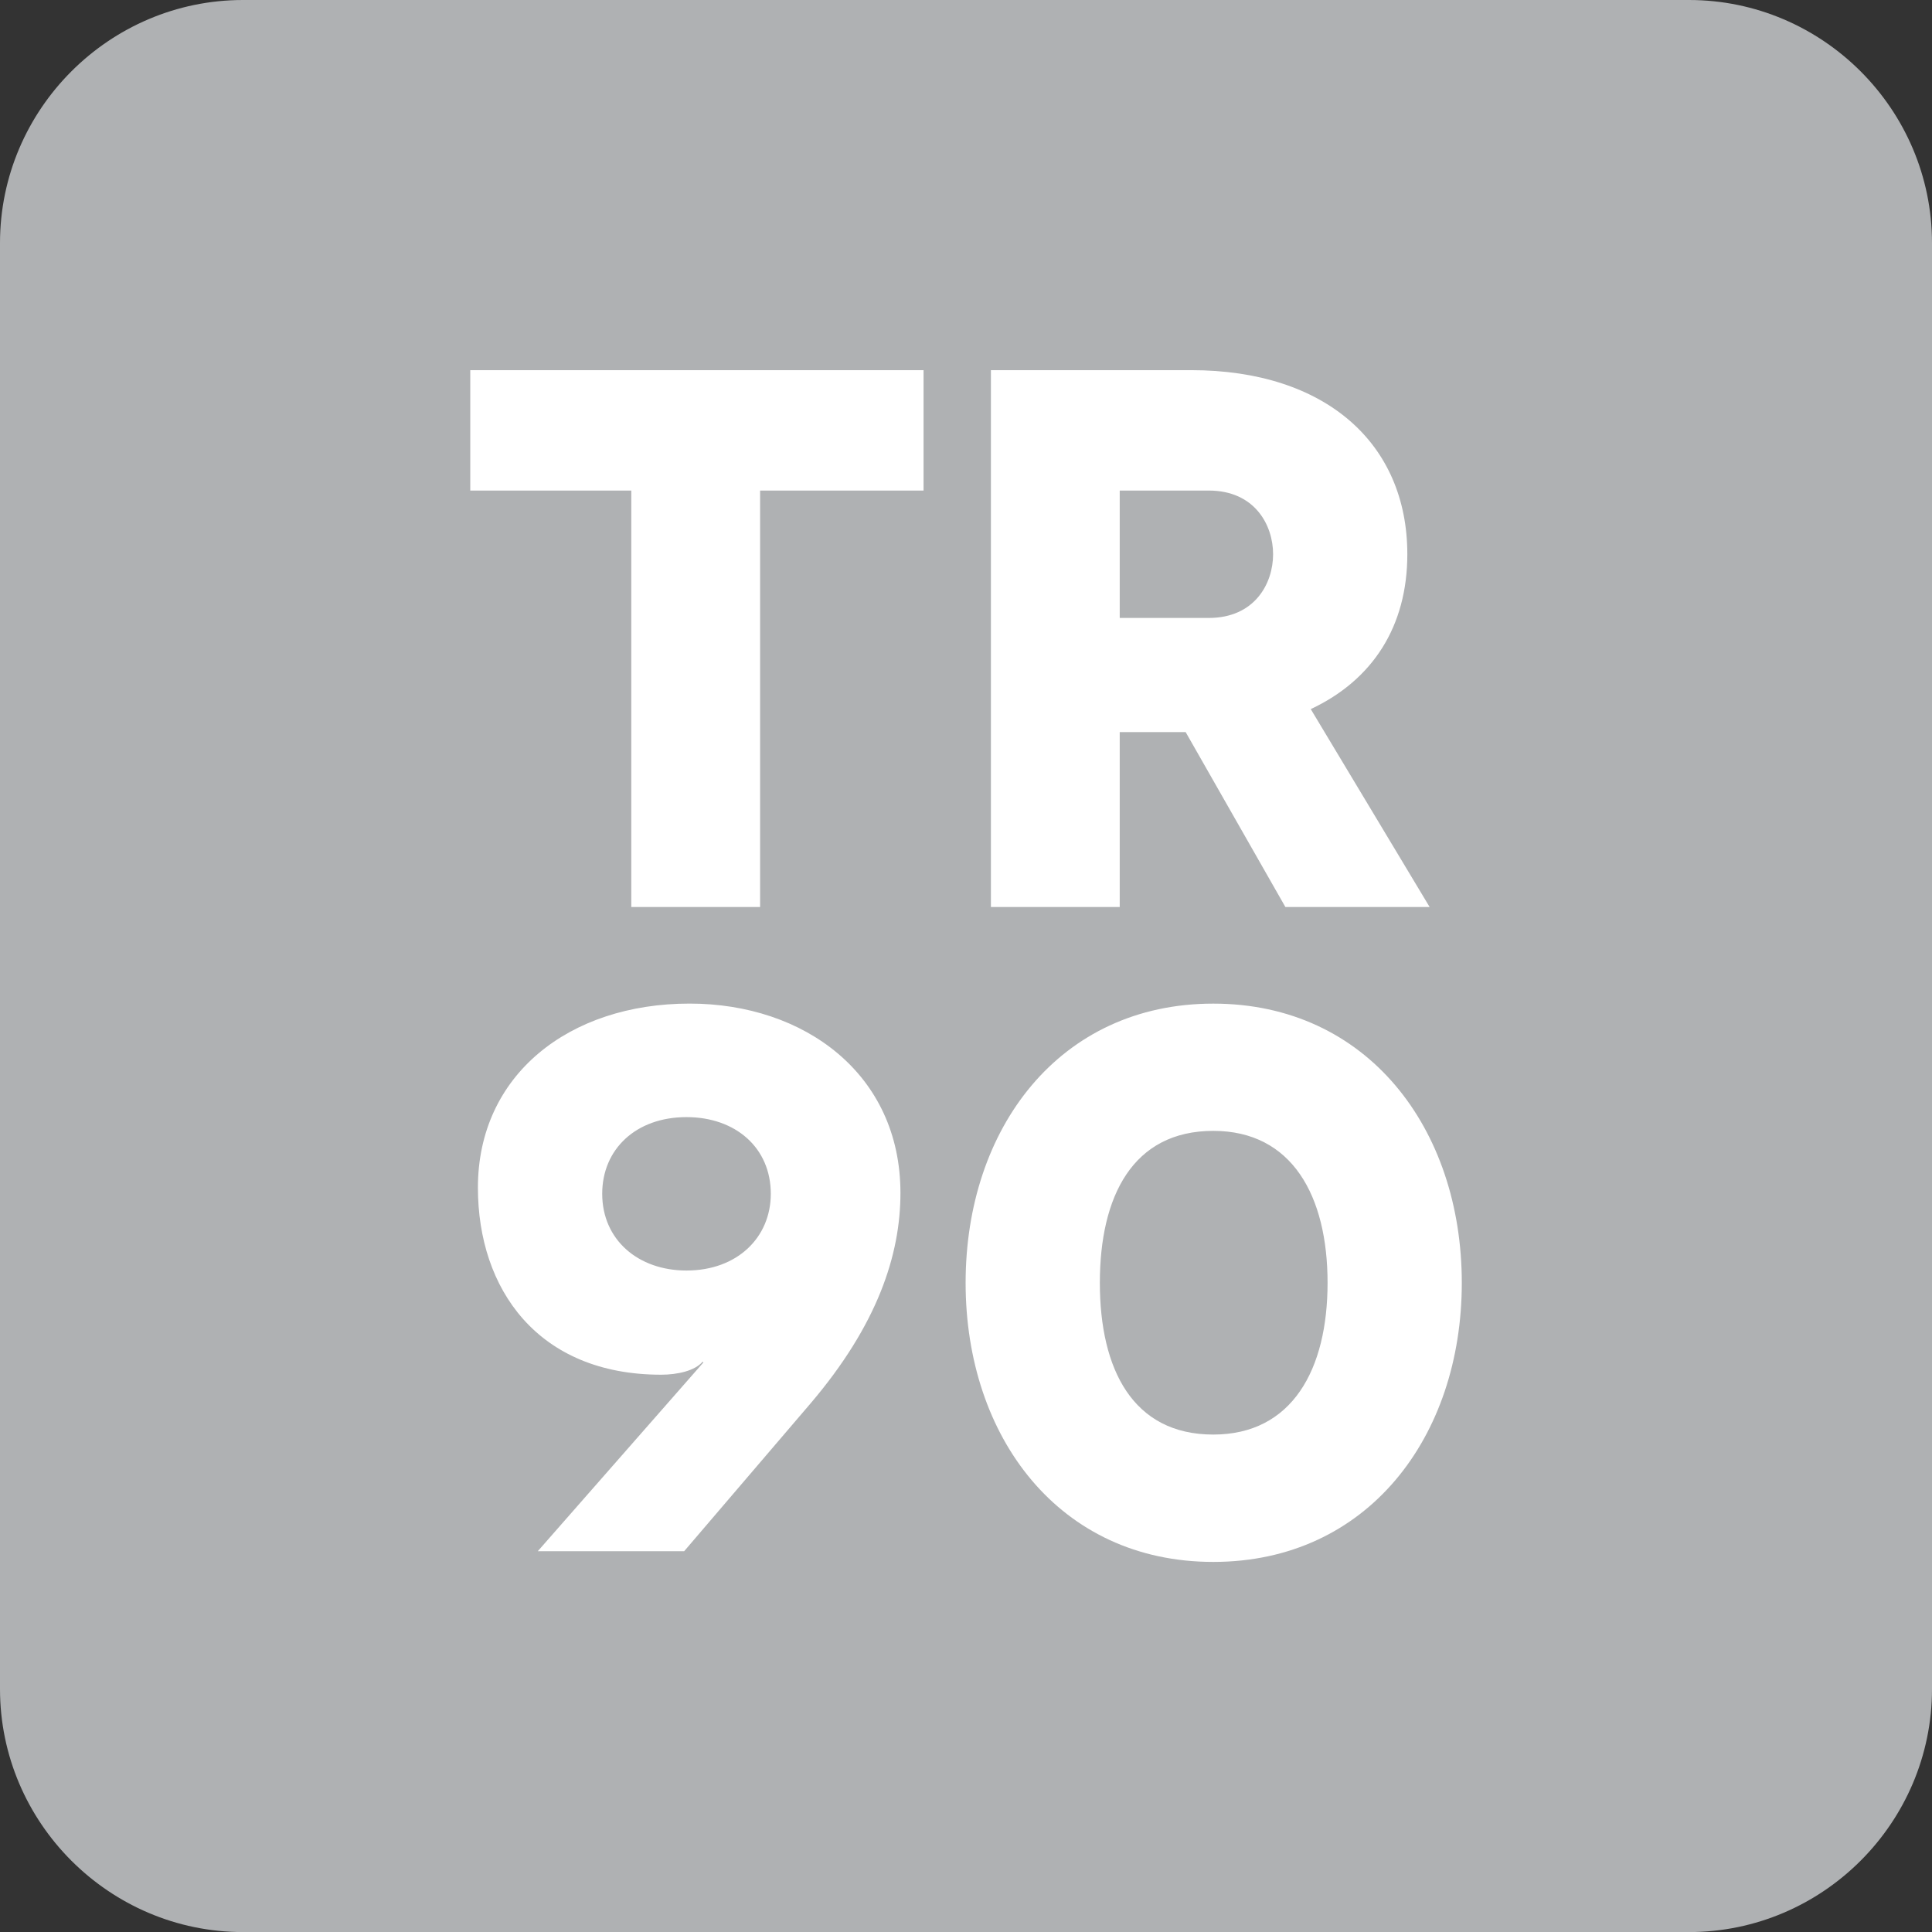 <?xml version="1.0" encoding="utf-8"?>
<!-- Generator: Adobe Illustrator 12.0.0, SVG Export Plug-In . SVG Version: 6.00 Build 51448)  -->
<!DOCTYPE svg PUBLIC "-//W3C//DTD SVG 1.1//EN" "http://www.w3.org/Graphics/SVG/1.1/DTD/svg11.dtd">
<svg  version="1.1" id="Layer_1" xmlns="http://www.w3.org/2000/svg" xmlns:xlink="http://www.w3.org/1999/xlink" width="55.614" height="55.616"
	 viewBox="0 0 55.614 55.616" overflow="visible" enable-background="new 0 0 55.614 55.616" xml:space="preserve">
<rect x="0" y="0" width="55.614" height="55.616" fill="#333333" stroke="none"/>
<path fill="#AFB1B3" d="M6.996,0h41.622c3.85,0,6.996,3.146,6.996,6.996V48.62c0,3.85-3.146,6.996-6.996,6.996H6.996
	C3.148,55.616,0,52.469,0,48.62V6.996C0,3.146,3.148,0,6.996,0"/>
<path fill="#FFFFFF" d="M34.925,32.553c2.273,0,3.29,1.878,3.29,4.374c0,2.493-1.017,4.368-3.29,4.368
	c-2.314,0-3.265-1.875-3.265-4.368C31.66,34.431,32.61,32.553,34.925,32.553 M34.925,28.89c-4.436,0-7.129,3.597-7.129,8.038
	c0,4.438,2.694,8.033,7.129,8.033c4.438,0,7.154-3.595,7.154-8.033C42.079,32.487,39.363,28.89,34.925,28.89 M19.761,32.157
	c1.414,0,2.427,0.883,2.427,2.207c0,1.26-0.968,2.209-2.427,2.209c-1.392,0-2.426-0.885-2.426-2.209
	C17.335,33.083,18.303,32.157,19.761,32.157 M15.48,44.653h4.214l3.643-4.26c1.919-2.256,2.583-4.266,2.583-6.053
	c0-3.419-2.76-5.451-6.069-5.451c-3.469,0-6.094,2.052-6.094,5.298c0,2.918,1.723,5.385,5.275,5.385
	c0.464,0,0.971-0.111,1.194-0.375l0.021,0.023L15.48,44.653z M32.232,14.121h2.563c1.324,0,1.852,0.993,1.852,1.833
	c0,0.841-0.527,1.834-1.852,1.834h-2.563V14.121z M41.153,26.109l-3.422-5.697c1.787-0.838,2.78-2.386,2.78-4.459
	c0-3.18-2.341-5.298-6.226-5.298h-5.761v15.454h3.708v-5.035h1.898l2.871,5.035H41.153z M13.537,10.655v3.466h4.635v11.988h3.708
	V14.121h4.705v-3.466H13.537z"/>
</svg>
